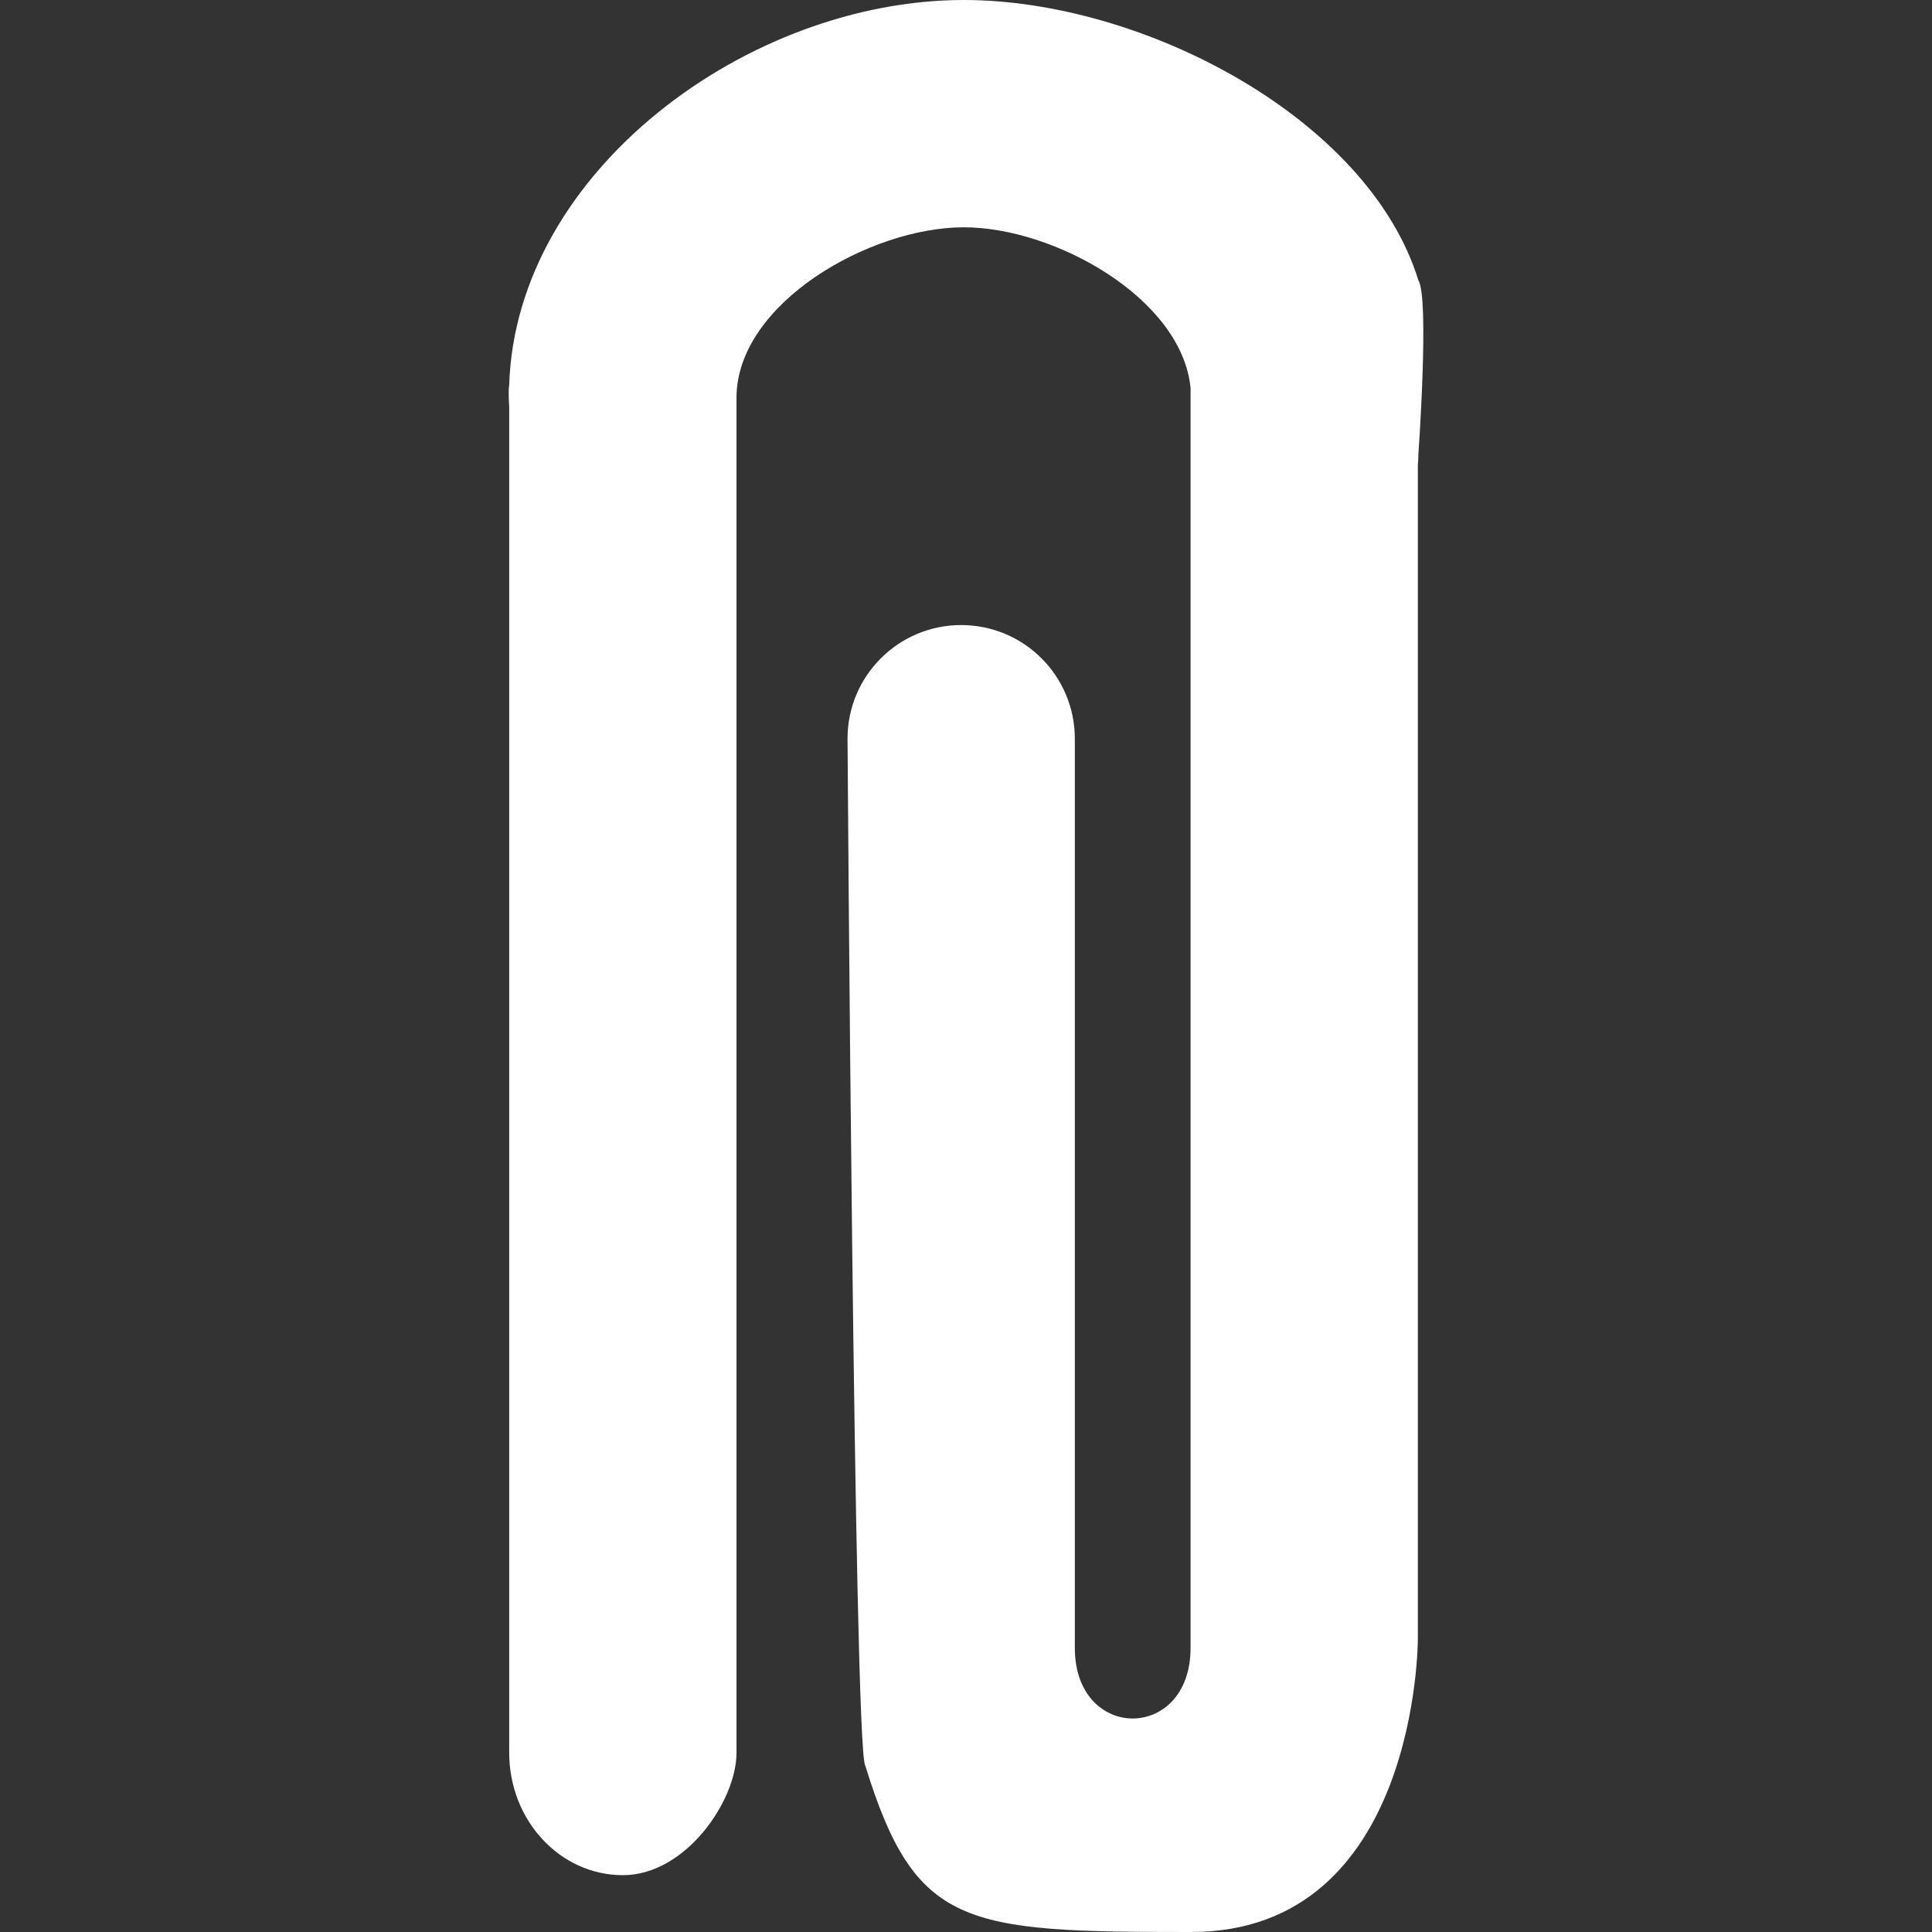 <?xml version="1.0"?>
<svg xmlns="http://www.w3.org/2000/svg" xmlns:xlink="http://www.w3.org/1999/xlink" version="1.1" id="Capa_1" x="0px" y="0px" viewBox="0 0 533.682 533.682" style="enable-background:new 0 0 533.682 533.682;" xml:space="preserve" width="512px" height="512px"><rect x="0" y="0" width="533.682" height="533.682" fill="#333333" stroke="none"/><g><g>
	<g>
		<path d="M391.803,77.427C377.963,32.585,315.617,0,266.232,0c-59.48,0-123.672,47.267-125.573,106.285    c-0.328,1.952,0,6.006,0,6.006v371.886c0,18.67,14.054,33.808,31.393,33.808s31.393-20.526,31.393-33.808    c0-13.283,0-374.301,0-374.301c0-26.008,36.781-47.09,62.787-47.09c25.093,0,60.207,19.632,62.641,44.372v348.041    c0,26.009-31.971,26.009-31.971,0V204.055c0-17.338-14.055-31.393-31.393-31.393c-17.339,0-31.394,14.055-31.394,31.393    c0,0,1.803,278.744,4.876,283.594c13.841,44.842,27.239,46.033,90.024,46.033c62.787,0,62.642-80.898,62.642-80.898V128.44    c0.085-0.946,0.145-1.901,0.145-2.867C391.803,125.572,394.877,82.277,391.803,77.427z" data-original="#000000" class="active-path" data-old_color="#000000" fill="#FFF"/>
	</g>
	<g>
	</g>
	<g>
	</g>
	<g>
	</g>
	<g>
	</g>
	<g>
	</g>
	<g>
	</g>
	<g>
	</g>
	<g>
	</g>
	<g>
	</g>
	<g>
	</g>
	<g>
	</g>
	<g>
	</g>
	<g>
	</g>
	<g>
	</g>
	<g>
	</g>
</g></g> </svg>
